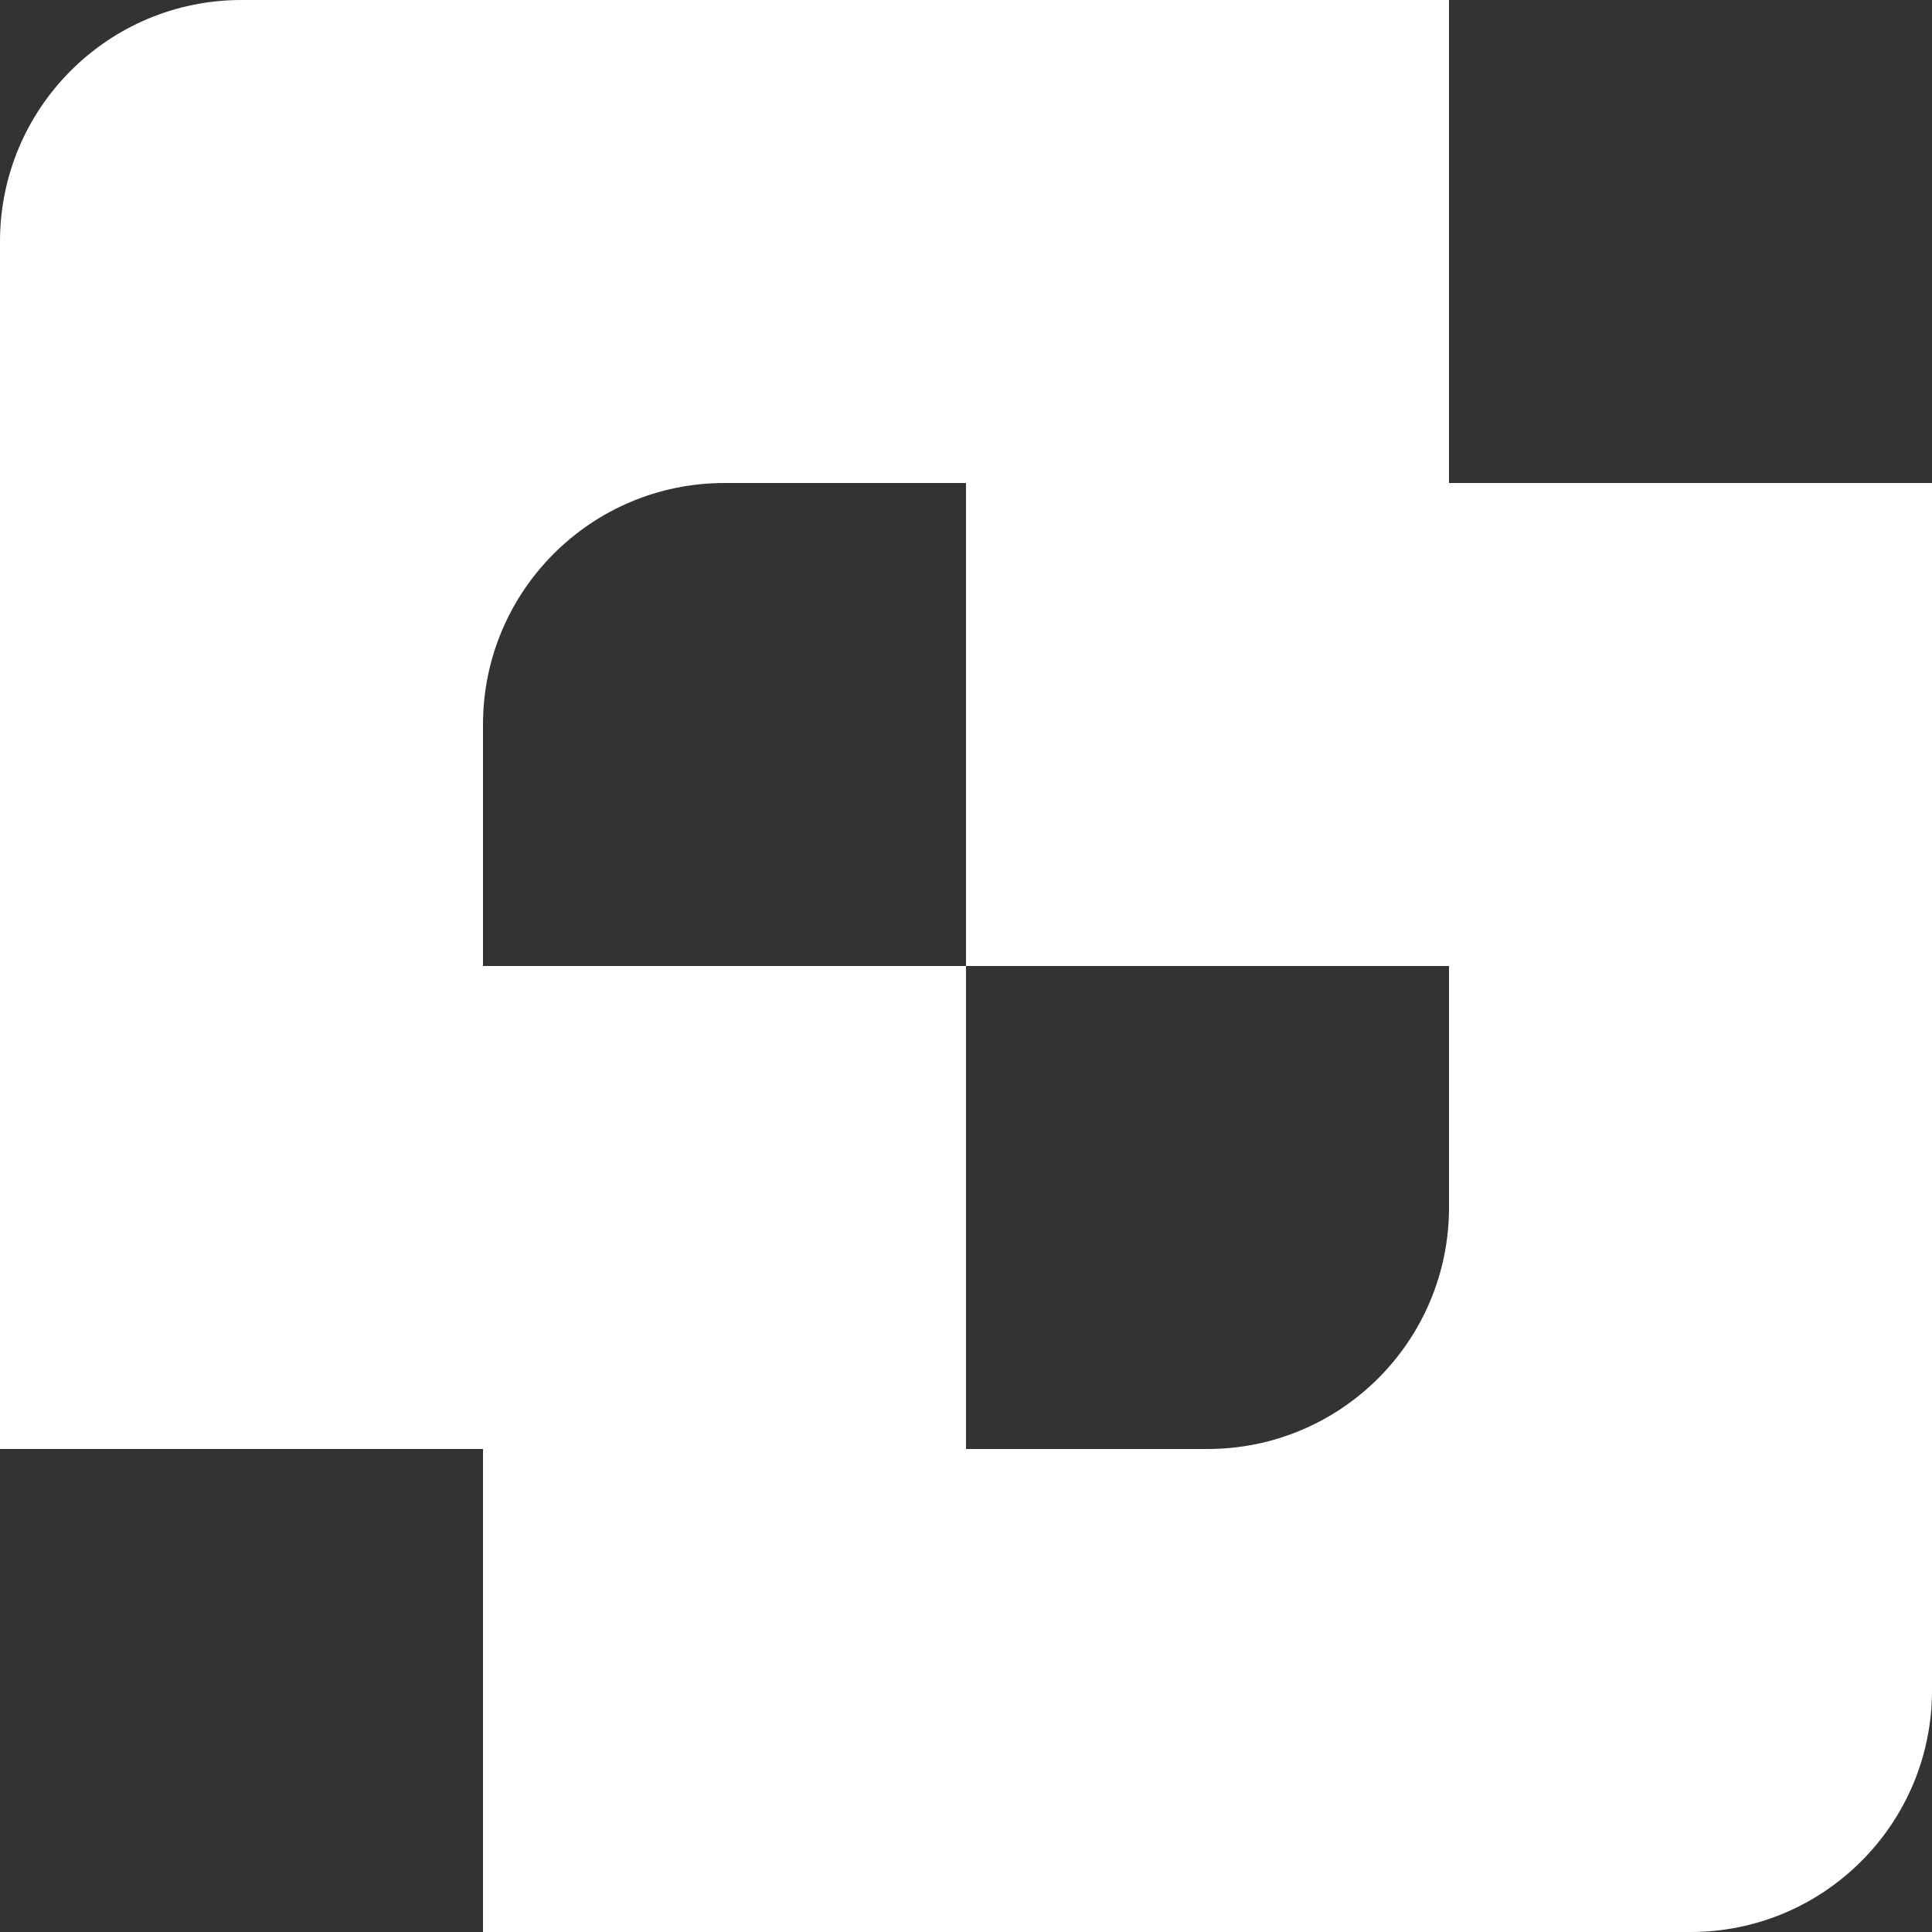 <svg width="250" height="250" viewBox="0 0 250 250" fill="none" xmlns="http://www.w3.org/2000/svg">
<rect x="0" y="0" width="250" height="250" fill="#333333" stroke="none"/>
<path fill-rule="evenodd" clip-rule="evenodd" d="M31.25 0C13.991 0 0 13.991 0 31.25V187.5H62.5V250H218.75C236.009 250 250 236.009 250 218.75V62.5H187.5V0H31.25ZM62.5 125V93.75C62.5 76.491 76.491 62.5 93.75 62.5H125V125H62.5ZM187.5 156.25V125H125V187.5H156.25C173.509 187.5 187.5 173.509 187.5 156.25Z" fill="white"/>
</svg>
